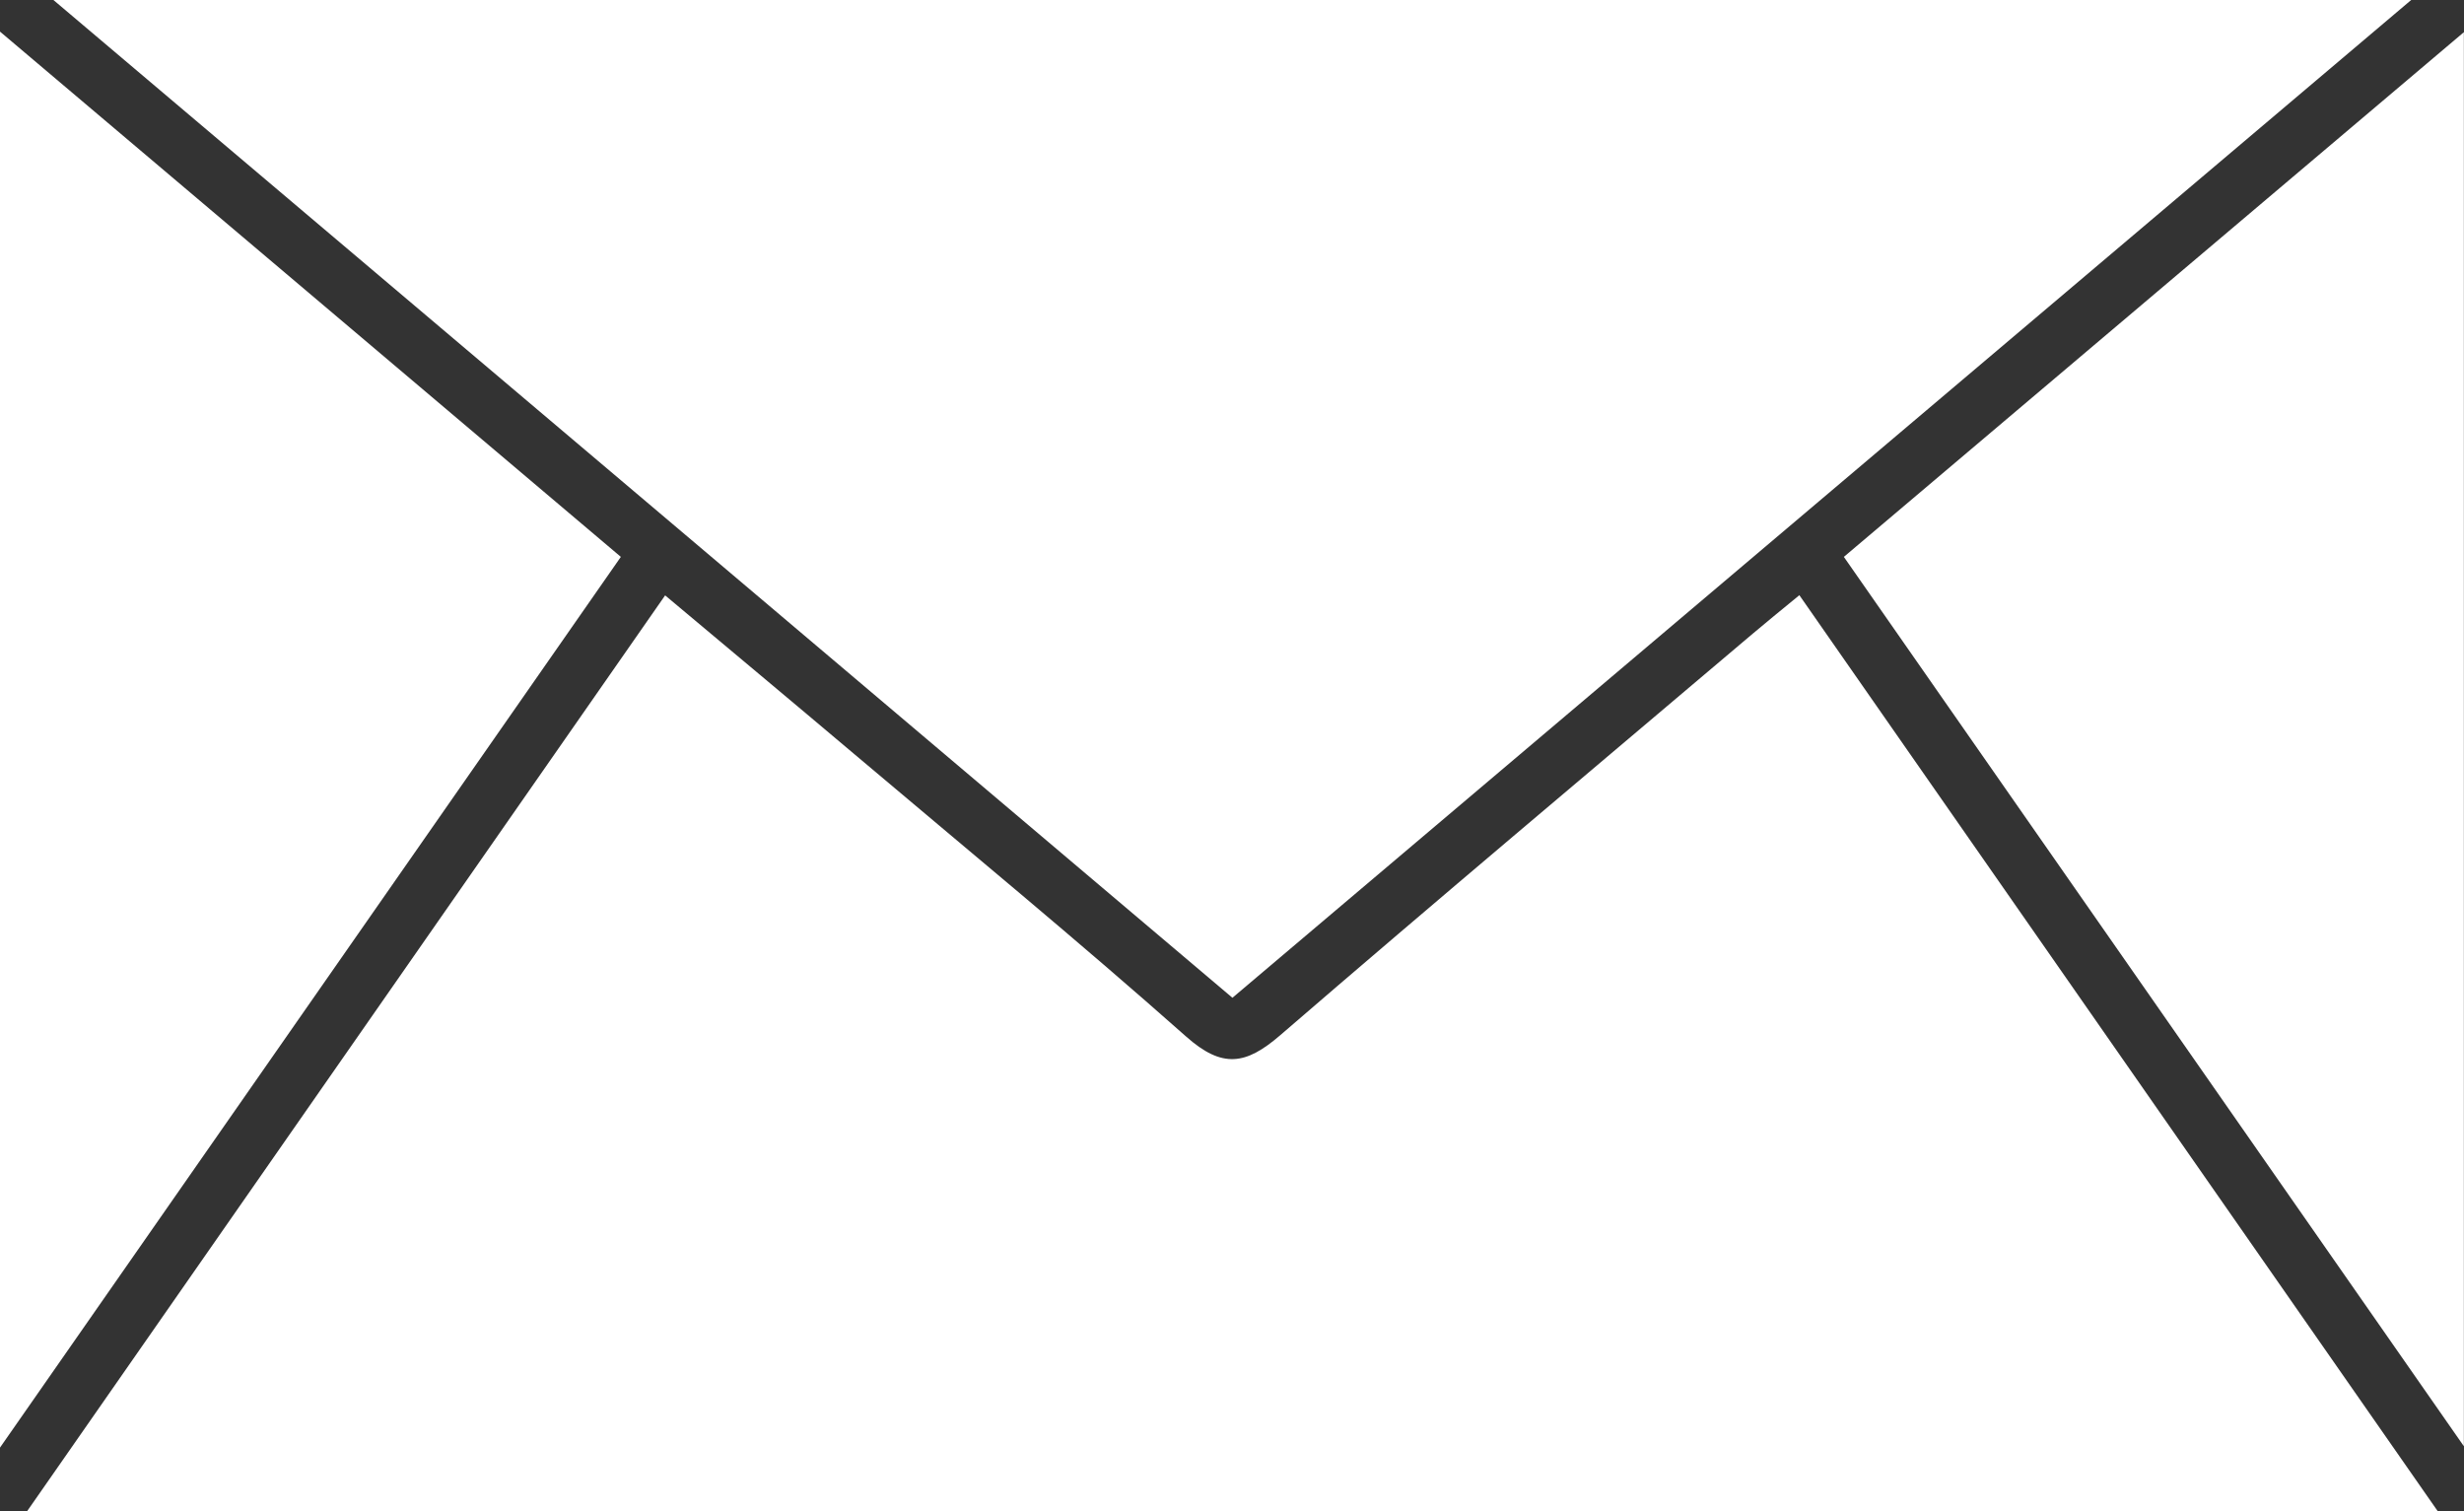 <svg xmlns="http://www.w3.org/2000/svg" xmlns:xlink="http://www.w3.org/1999/xlink" width="37.501" height="23" viewBox="0 0 37.501 23">
  <rect x="0" y="0" width="37.501" height="23" fill="#333333" stroke="none"/>
  <defs>
    <clipPath id="clip-path">
      <rect id="長方形_60" data-name="長方形 60" width="37.501" height="23" transform="translate(0 0)" fill="#fff"/>
    </clipPath>
  </defs>
  <g id="グループ_24" data-name="グループ 24" clip-path="url(#clip-path)">
    <path id="パス_29" data-name="パス 29" d="M29.106,46.927l9.716,13.941H2.13l9.712-13.94c.975.818,1.928,1.612,2.876,2.413,1.69,1.428,3.4,2.835,5.052,4.3.553.491.91.432,1.432-.018,2.382-2.056,4.793-4.079,7.194-6.113.205-.174.415-.343.711-.587" transform="translate(-1.719 -37.867)" fill="#fff"/>
    <path id="パス_30" data-name="パス 30" d="M22.153,15.185,4.209,0H40.093L22.153,15.185" transform="translate(-3.396 0)" fill="#fff"/>
    <path id="パス_31" data-name="パス 31" d="M145.365,10.524,154.8,2.54V24.06l-9.437-13.536" transform="translate(-117.301 -2.05)" fill="#fff"/>
    <path id="パス_32" data-name="パス 32" d="M0,24.04V2.49l9.449,7.994L0,24.04" transform="translate(0 -2.009)" fill="#fff"/>
  </g>
</svg>
